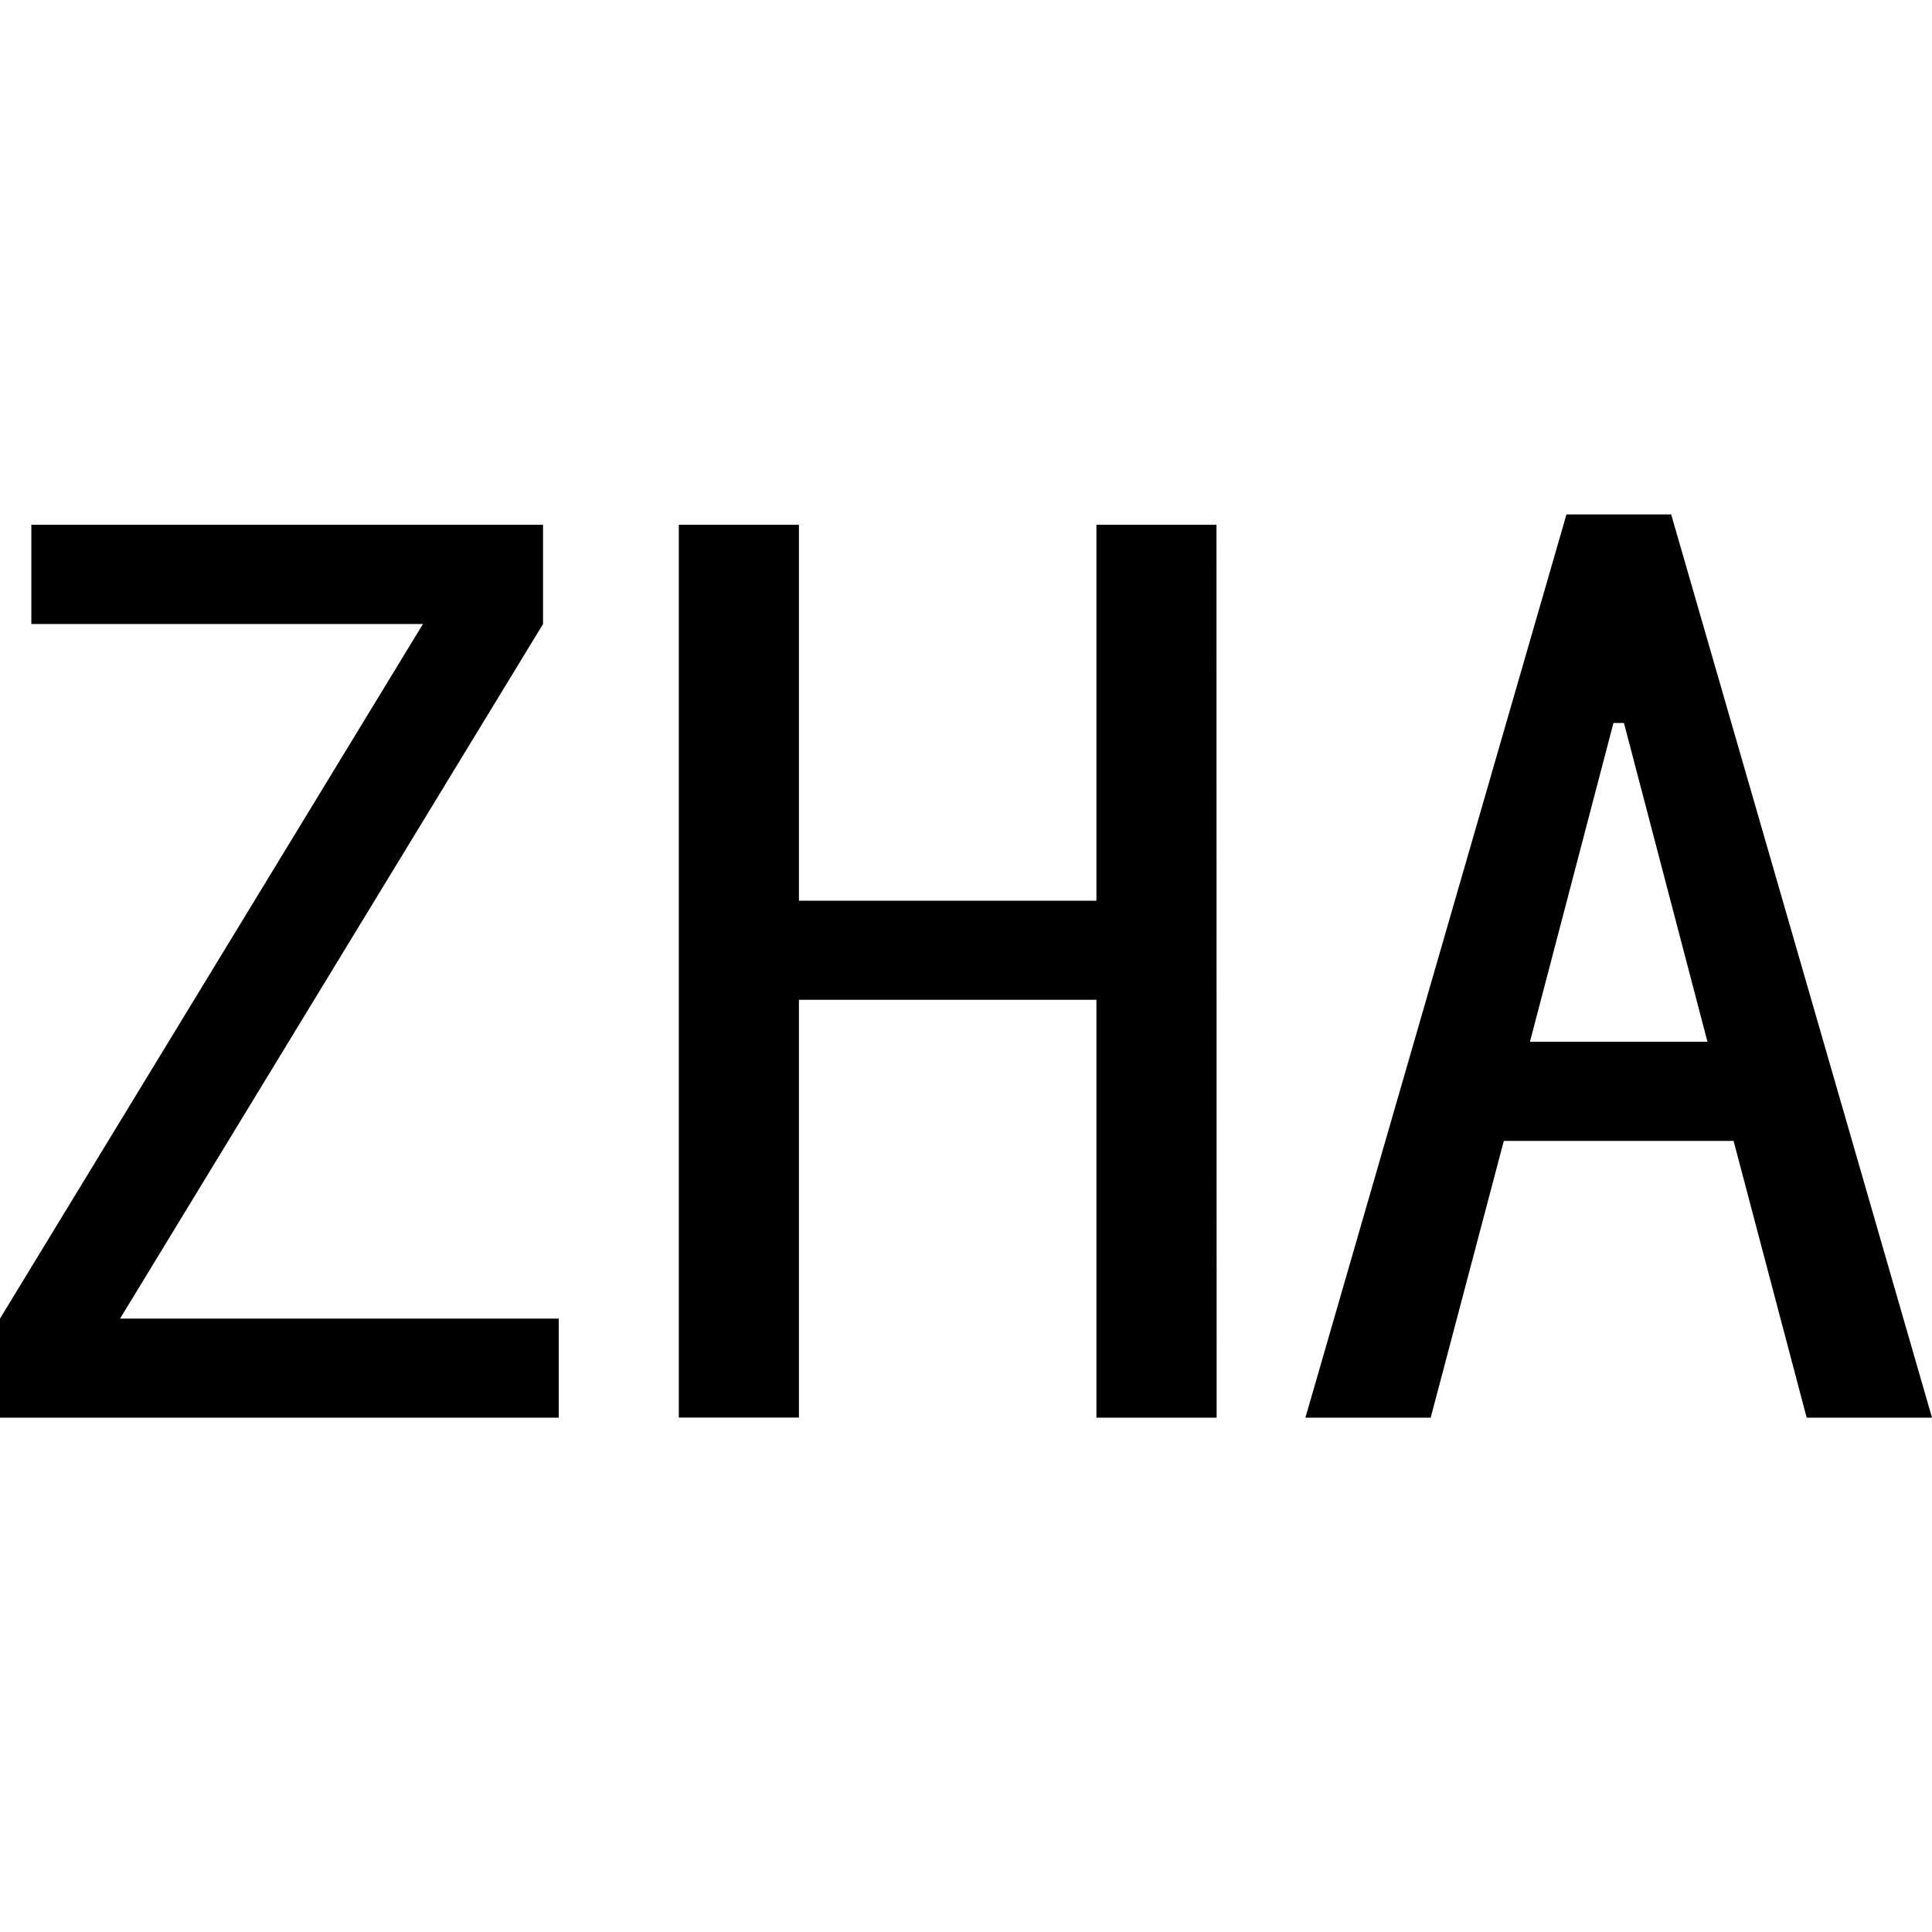 <svg id="图层_1" data-name="图层 1" xmlns="http://www.w3.org/2000/svg" viewBox="0 0 400 400"><path d="M115.68,293.51H0V273L87.57,129.19H6.49V108.65H112.43v20.54L24.86,273h90.82Z"/><path d="M251.89,293.51H227V207H165.41v86.49H140.54V108.65h24.87v77.83H227V108.65h24.86Z"/><path d="M400,293.51H374.05l-15.13-57.3H311.35l-15.14,57.3H270.27l54.05-187H346Zm-46.49-77.83-17.29-66h-2.17l-17.29,66Z"/></svg>
